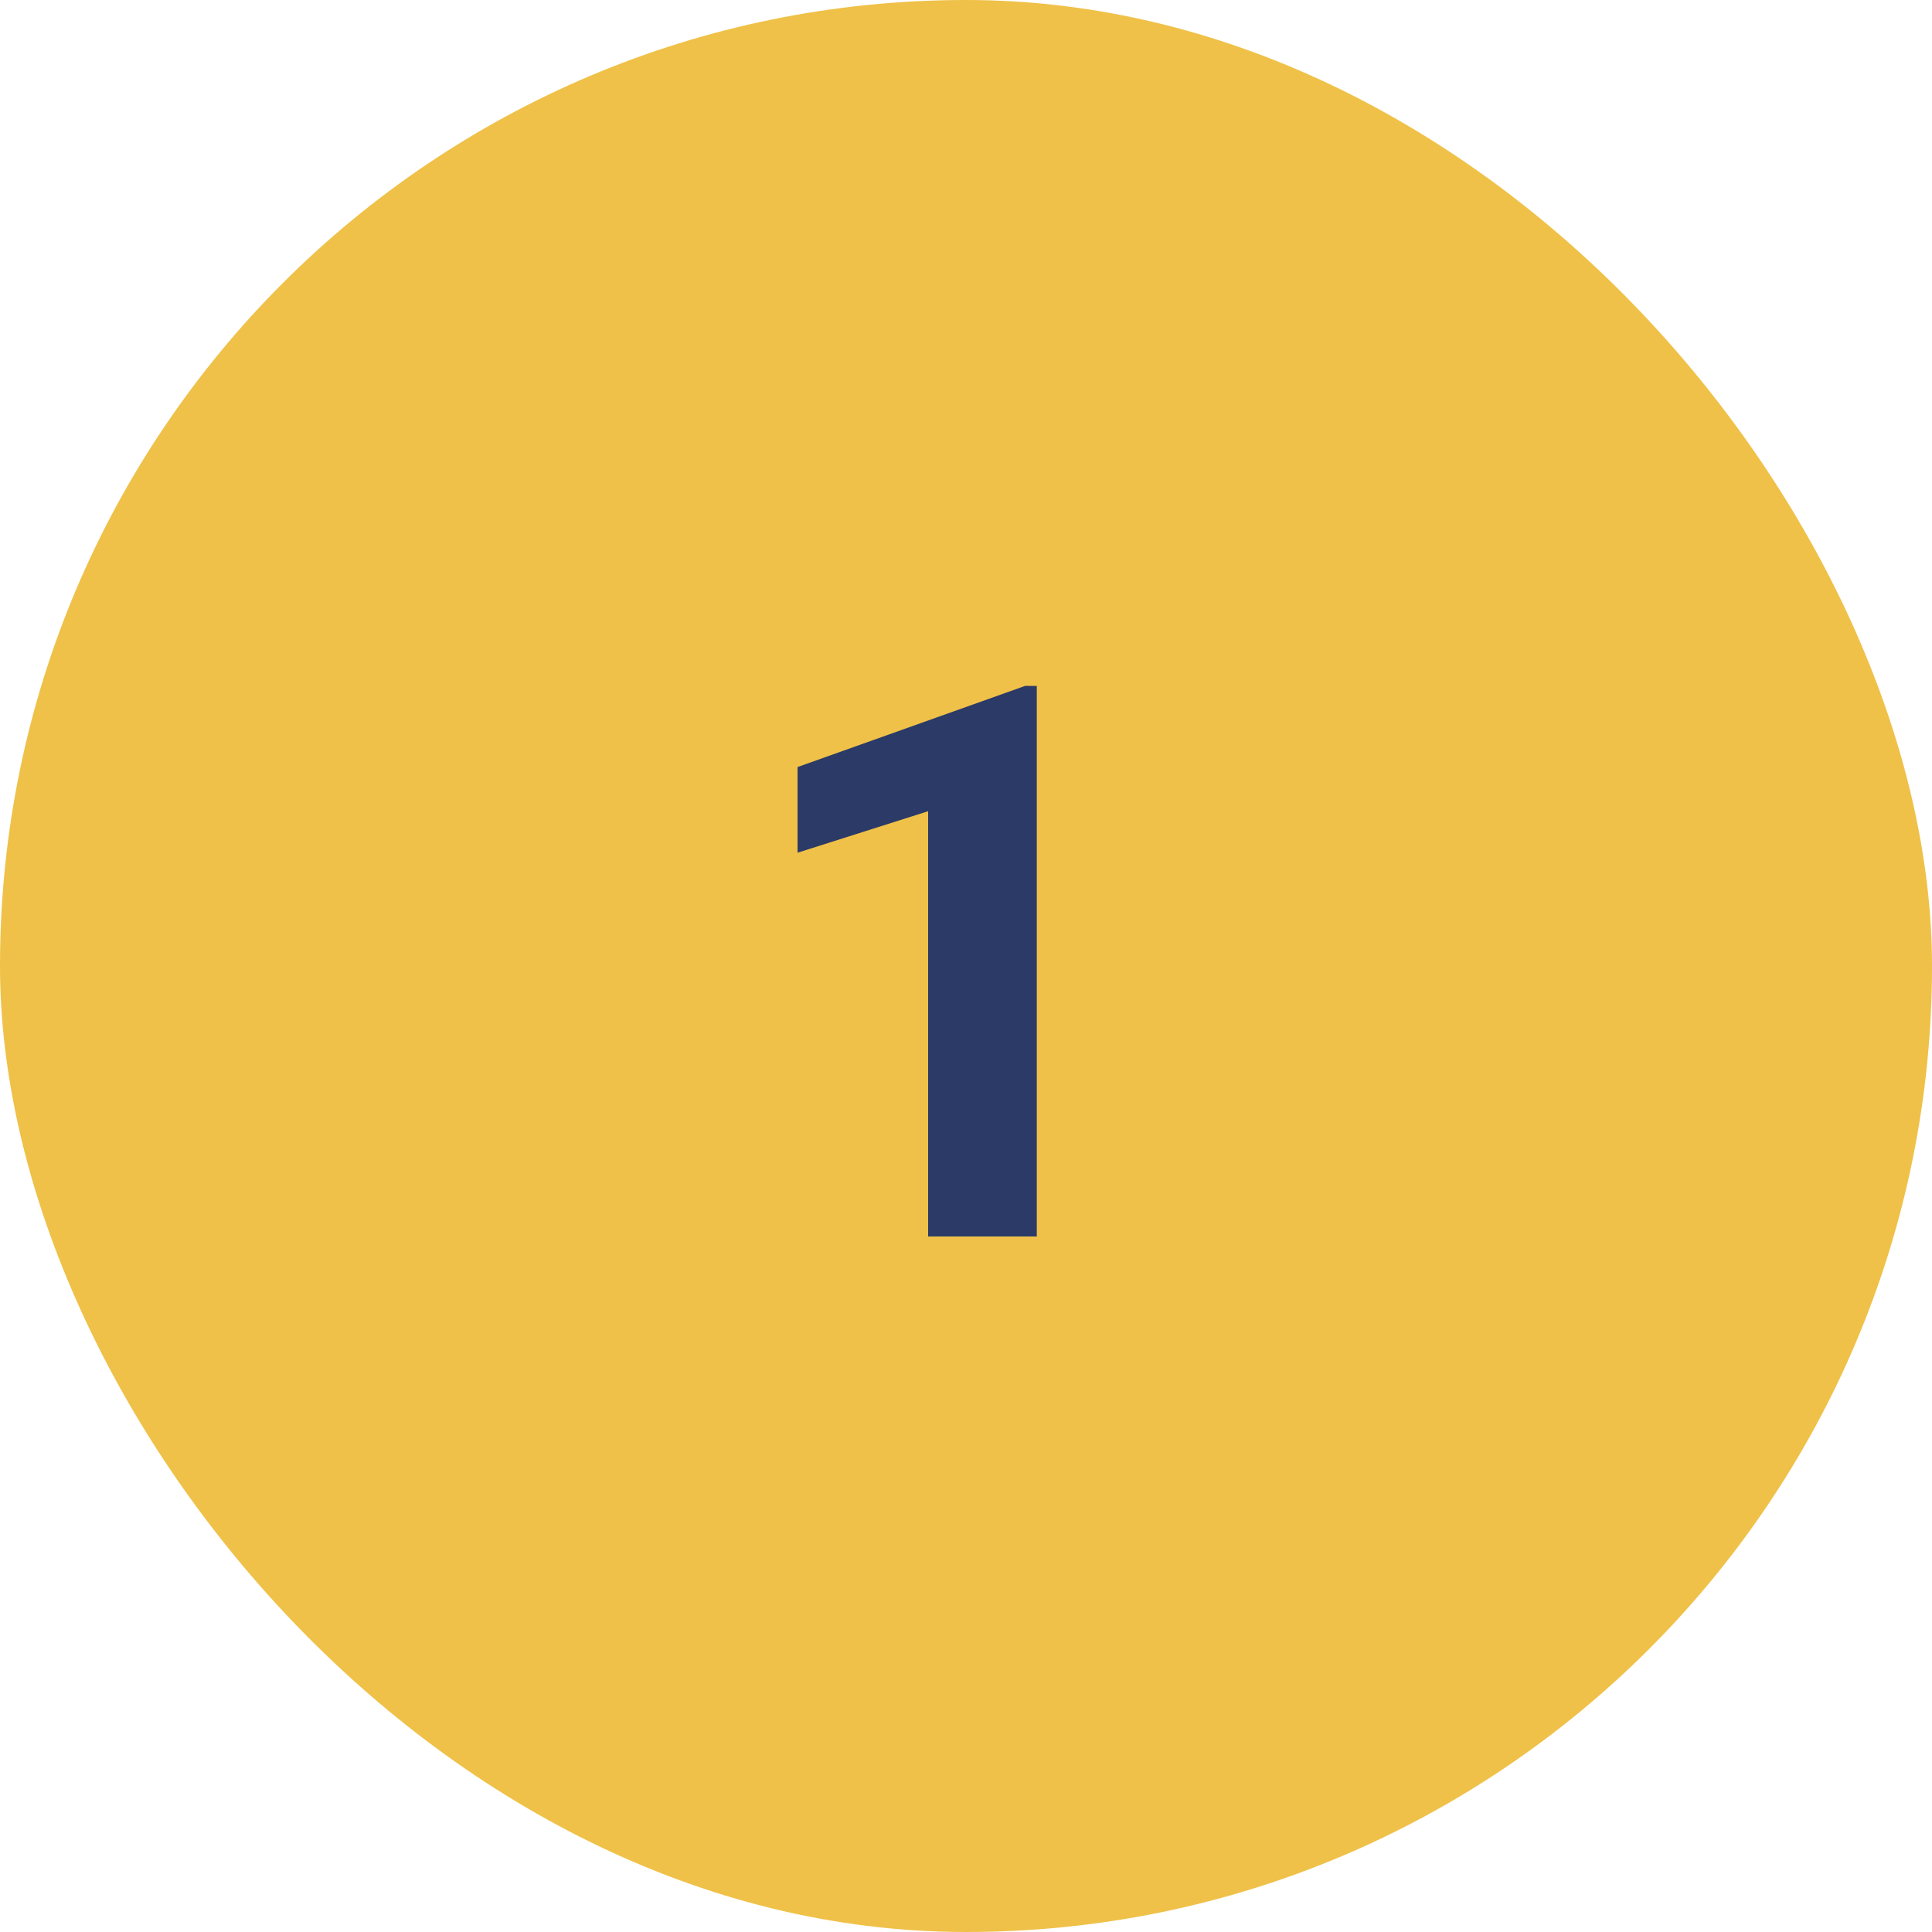<svg fill="none" height="50" viewBox="0 0 50 50" width="50" xmlns="http://www.w3.org/2000/svg" xmlns:xlink="http://www.w3.org/1999/xlink"><clipPath id="a"><rect height="50" rx="25" width="50"/></clipPath><g clip-path="url(#a)"><rect fill="#EFC148" height="50" rx="25" width="50"/><path d="m26.832 17.752v14.248h-2.812v-11.006l-3.379 1.074v-2.217l5.889-2.1z" fill="#2B3A67"/></g></svg>